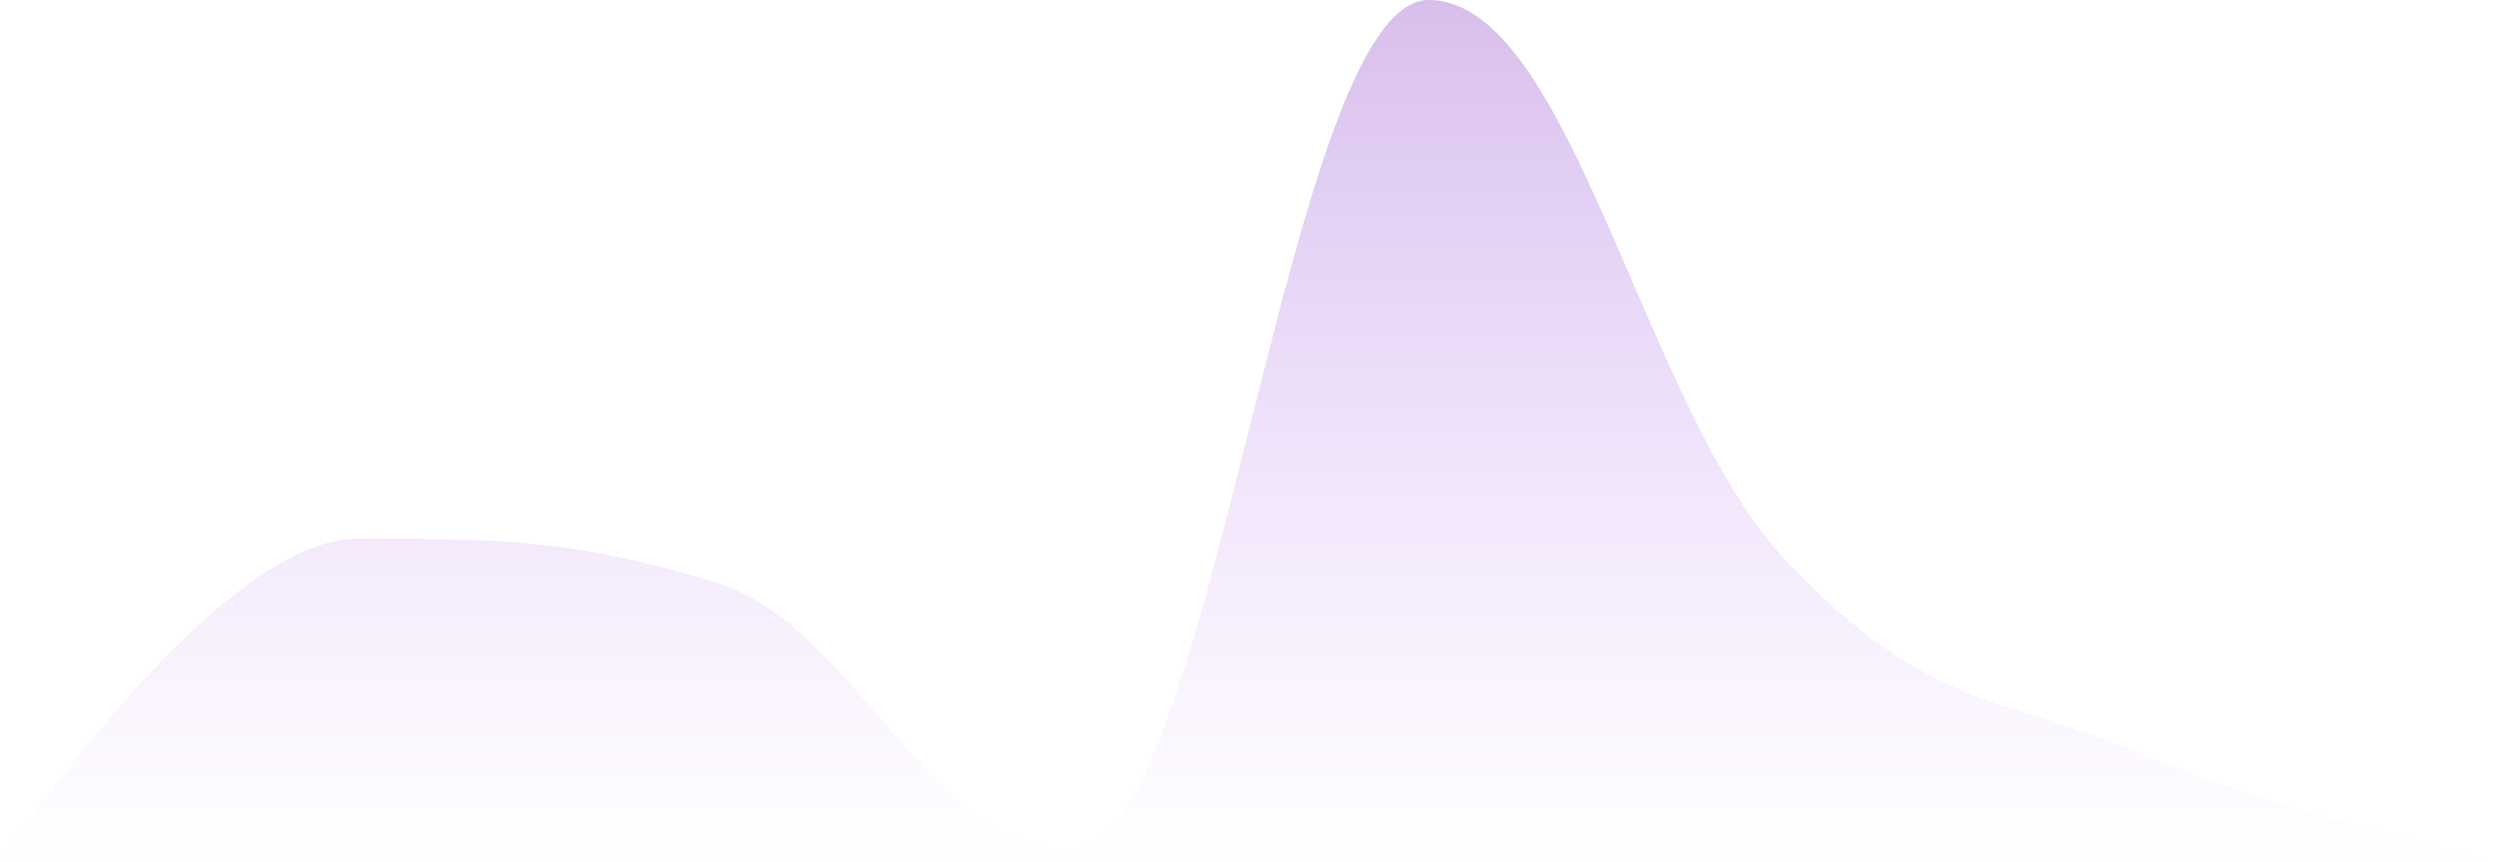 <?xml version="1.0" encoding="UTF-8"?> <svg xmlns="http://www.w3.org/2000/svg" width="580" height="200" viewBox="0 0 580 200" fill="none"> <path d="M0 200C0 200 49.714 125 82.857 125C116 125 132.571 125 165.714 135C198.857 145 215.429 197.5 248.571 197.5C281.714 197.5 298.286 0 331.429 0C364.571 0 381.143 95 414.286 130C447.429 165 464 161 497.143 175C530.286 189 580 200 580 200" fill="url(#paint0_linear_22_388)"></path> <defs> <linearGradient id="paint0_linear_22_388" x1="290" y1="0" x2="290" y2="200" gradientUnits="userSpaceOnUse"> <stop stop-color="#9D5DCF" stop-opacity="0.4"></stop> <stop offset="1" stop-color="#C27DFC" stop-opacity="0"></stop> </linearGradient> </defs> </svg> 